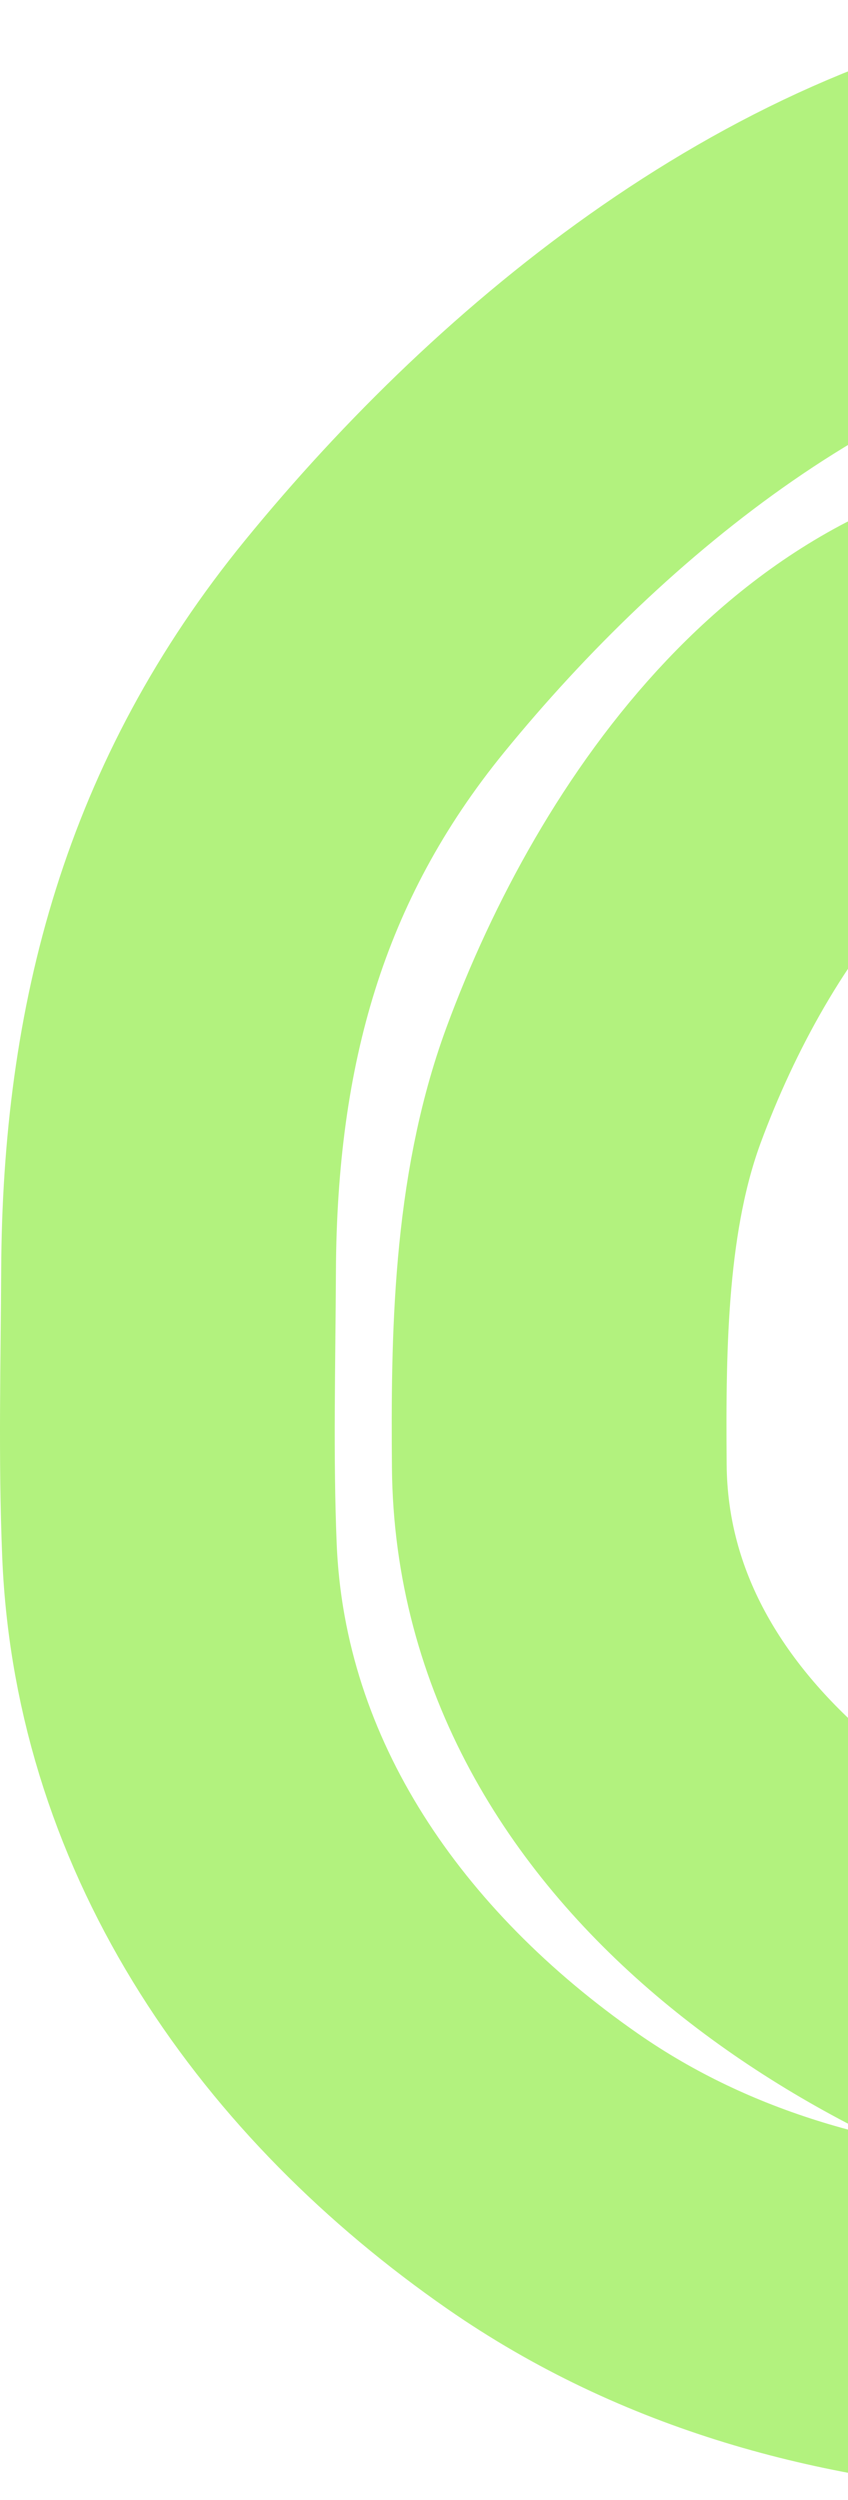 <svg xmlns="http://www.w3.org/2000/svg" width="152" height="448" viewBox="0 0 152 448" fill="none">
    <path d="M235.273 202.35C235.273 195.171 216.609 200.381 213.772 203.79C205.179 214.116 206.954 232.999 207.996 245.57C208.579 252.601 213.344 259.508 217.864 264.618C229.378 277.637 245.124 284.755 261.988 287.909C272.765 289.925 288.8 292.184 298.652 285.908C311.846 277.503 321.198 261.405 325.207 246.69C329.094 232.424 331.259 217.174 331.866 202.43C332.38 189.926 333.721 175.488 329.7 163.452C320.808 136.84 290.67 127.046 265.759 121.673C242.679 116.694 220.934 112.308 197.245 112.308C152.58 112.308 122.414 155.881 108.194 194.426C100.35 215.686 100.065 240.291 100.251 262.697C100.742 321.734 160.358 359.503 212.168 370.747C242.638 377.36 274.694 376.958 305.712 376.67C328.414 376.459 352.464 370.532 373.022 360.823C392.732 351.514 411.644 337.265 422.121 317.763C434.964 293.857 436 263.531 436 237.006C436 198.988 421.456 166.276 404.391 132.958C396.156 116.88 387.356 101.483 376.953 86.696C369.543 76.164 361.726 65.579 351.361 57.723C331.298 42.516 303.364 38.022 279.317 33.072C266.096 30.35 253.125 30.19 239.685 30.19C225.86 30.19 211.623 29.341 197.887 31.231C145.909 38.383 99.28 76.47 67.198 115.75C40.172 148.839 30.411 185.484 30.213 227.721C30.135 244.381 29.693 261.174 30.374 277.824C32.283 324.478 59.786 363.024 97.283 389.076C123.107 407.018 152.955 414.97 184.088 416.848C209.341 418.372 234.555 418.669 259.742 415.968C288.713 412.861 316.848 405.396 345.023 398.28" stroke="#B2F27E" stroke-width="60" stroke-linecap="round"/>
</svg>

